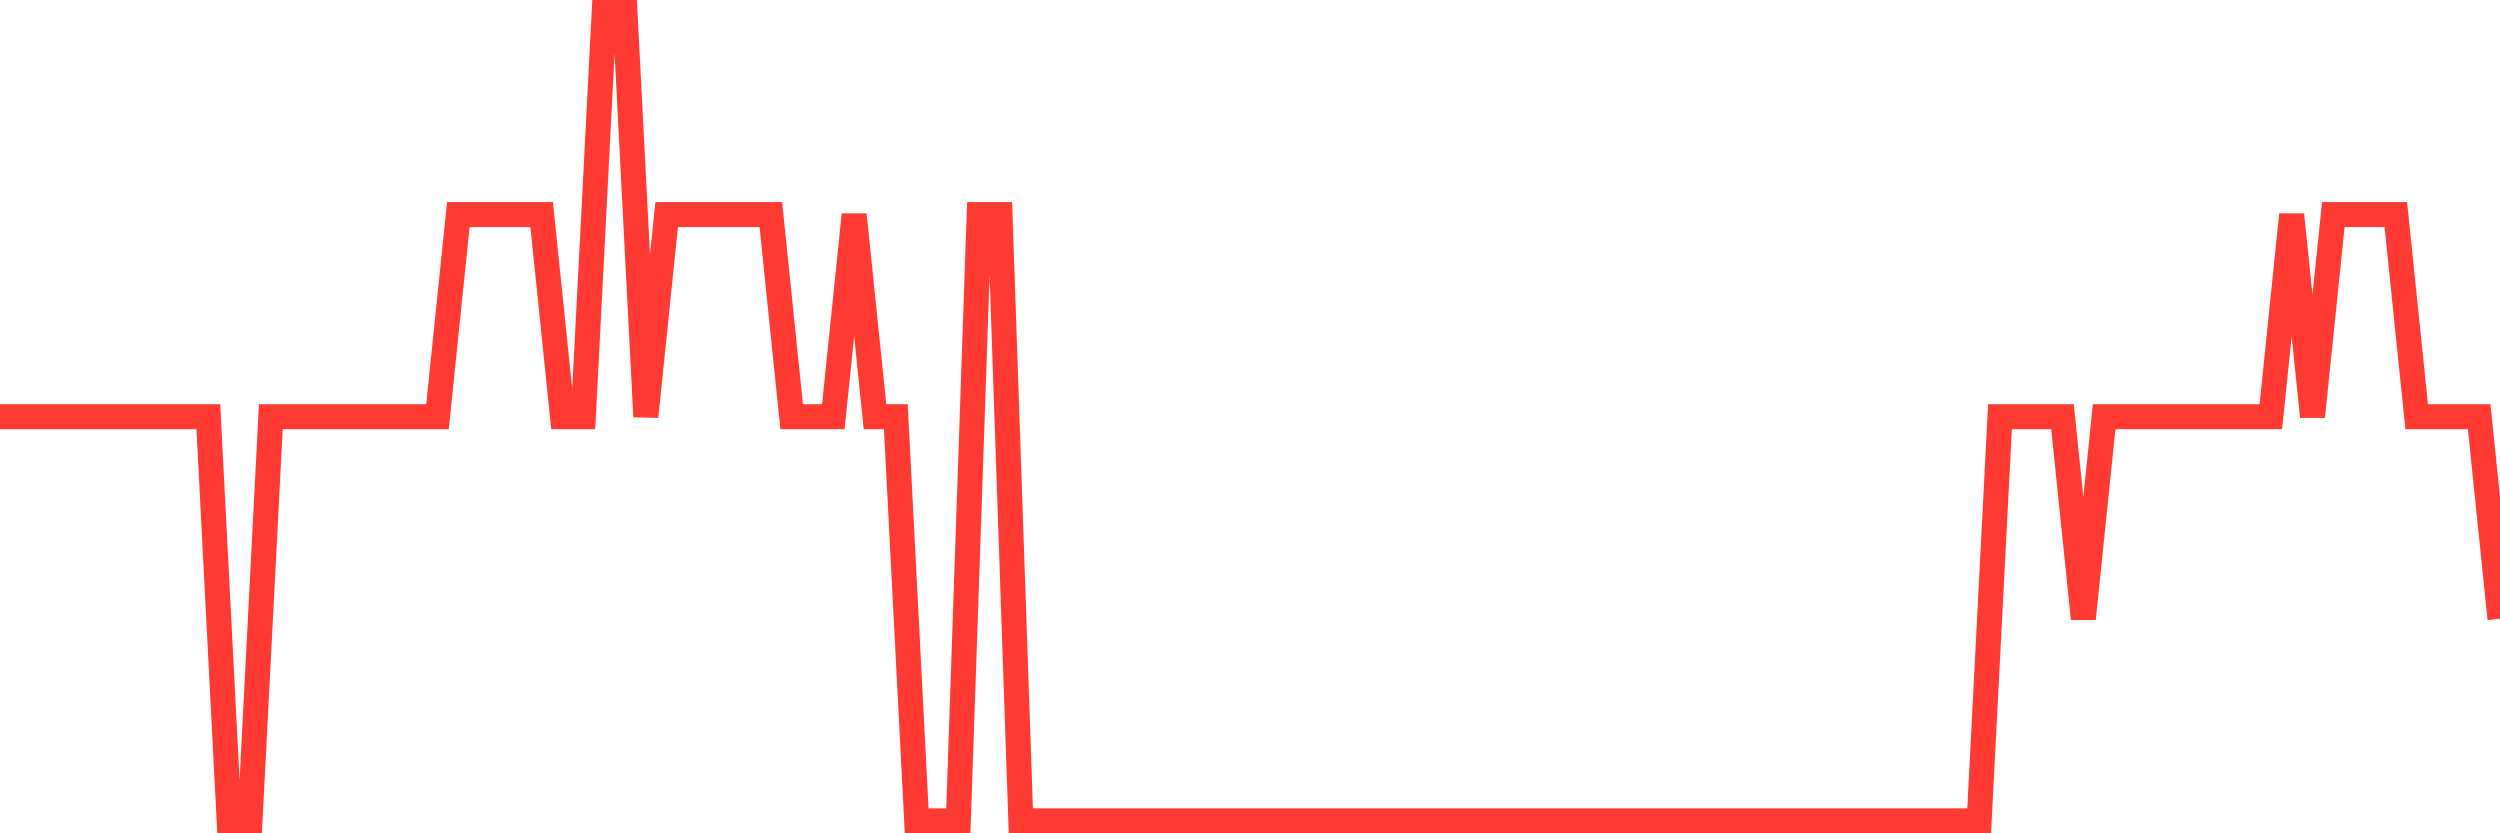 <svg
  xmlns="http://www.w3.org/2000/svg"
  xmlns:xlink="http://www.w3.org/1999/xlink"
  width="120"
  height="40"
  viewBox="0 0 120 40"
  preserveAspectRatio="none"
>
  <polyline
    points="0,20 1,20 2,20 3,20 4,20 5,20 6,20 7,20 8,20 9,20 10,20 11,39.4 12,39.4 13,20 14,20 15,20 16,20 17,20 18,20 19,20 20,20 21,20 22,10.3 23,10.3 24,10.3 25,10.3 26,10.3 27,20 28,20 29,0.6 30,0.6 31,20 32,10.3 33,10.3 34,10.3 35,10.3 36,10.3 37,10.3 38,20 39,20 40,20 41,10.3 42,20 43,20 44,39.4 45,39.4 46,39.4 47,10.3 48,10.3 49,39.4 50,39.4 51,39.4 52,39.4 53,39.4 54,39.4 55,39.4 56,39.4 57,39.4 58,39.4 59,39.4 60,39.4 61,39.4 62,39.4 63,39.4 64,39.4 65,39.4 66,39.4 67,39.4 68,39.4 69,39.4 70,39.4 71,39.4 72,39.4 73,39.4 74,39.4 75,39.4 76,39.4 77,39.4 78,39.4 79,39.4 80,39.4 81,39.4 82,39.4 83,39.4 84,39.4 85,39.4 86,39.4 87,39.4 88,39.4 89,39.4 90,39.4 91,39.4 92,39.4 93,39.4 94,39.4 95,39.4 96,20 97,20 98,20 99,20 100,29.7 101,20 102,20 103,20 104,20 105,20 106,20 107,20 108,20 109,20 110,10.3 111,20 112,10.3 113,10.3 114,10.3 115,10.3 116,20 117,20 118,20 119,20 120,29.7"
    fill="none"
    stroke="#ff3a33"
    stroke-width="1.2"
  >
  </polyline>
</svg>
